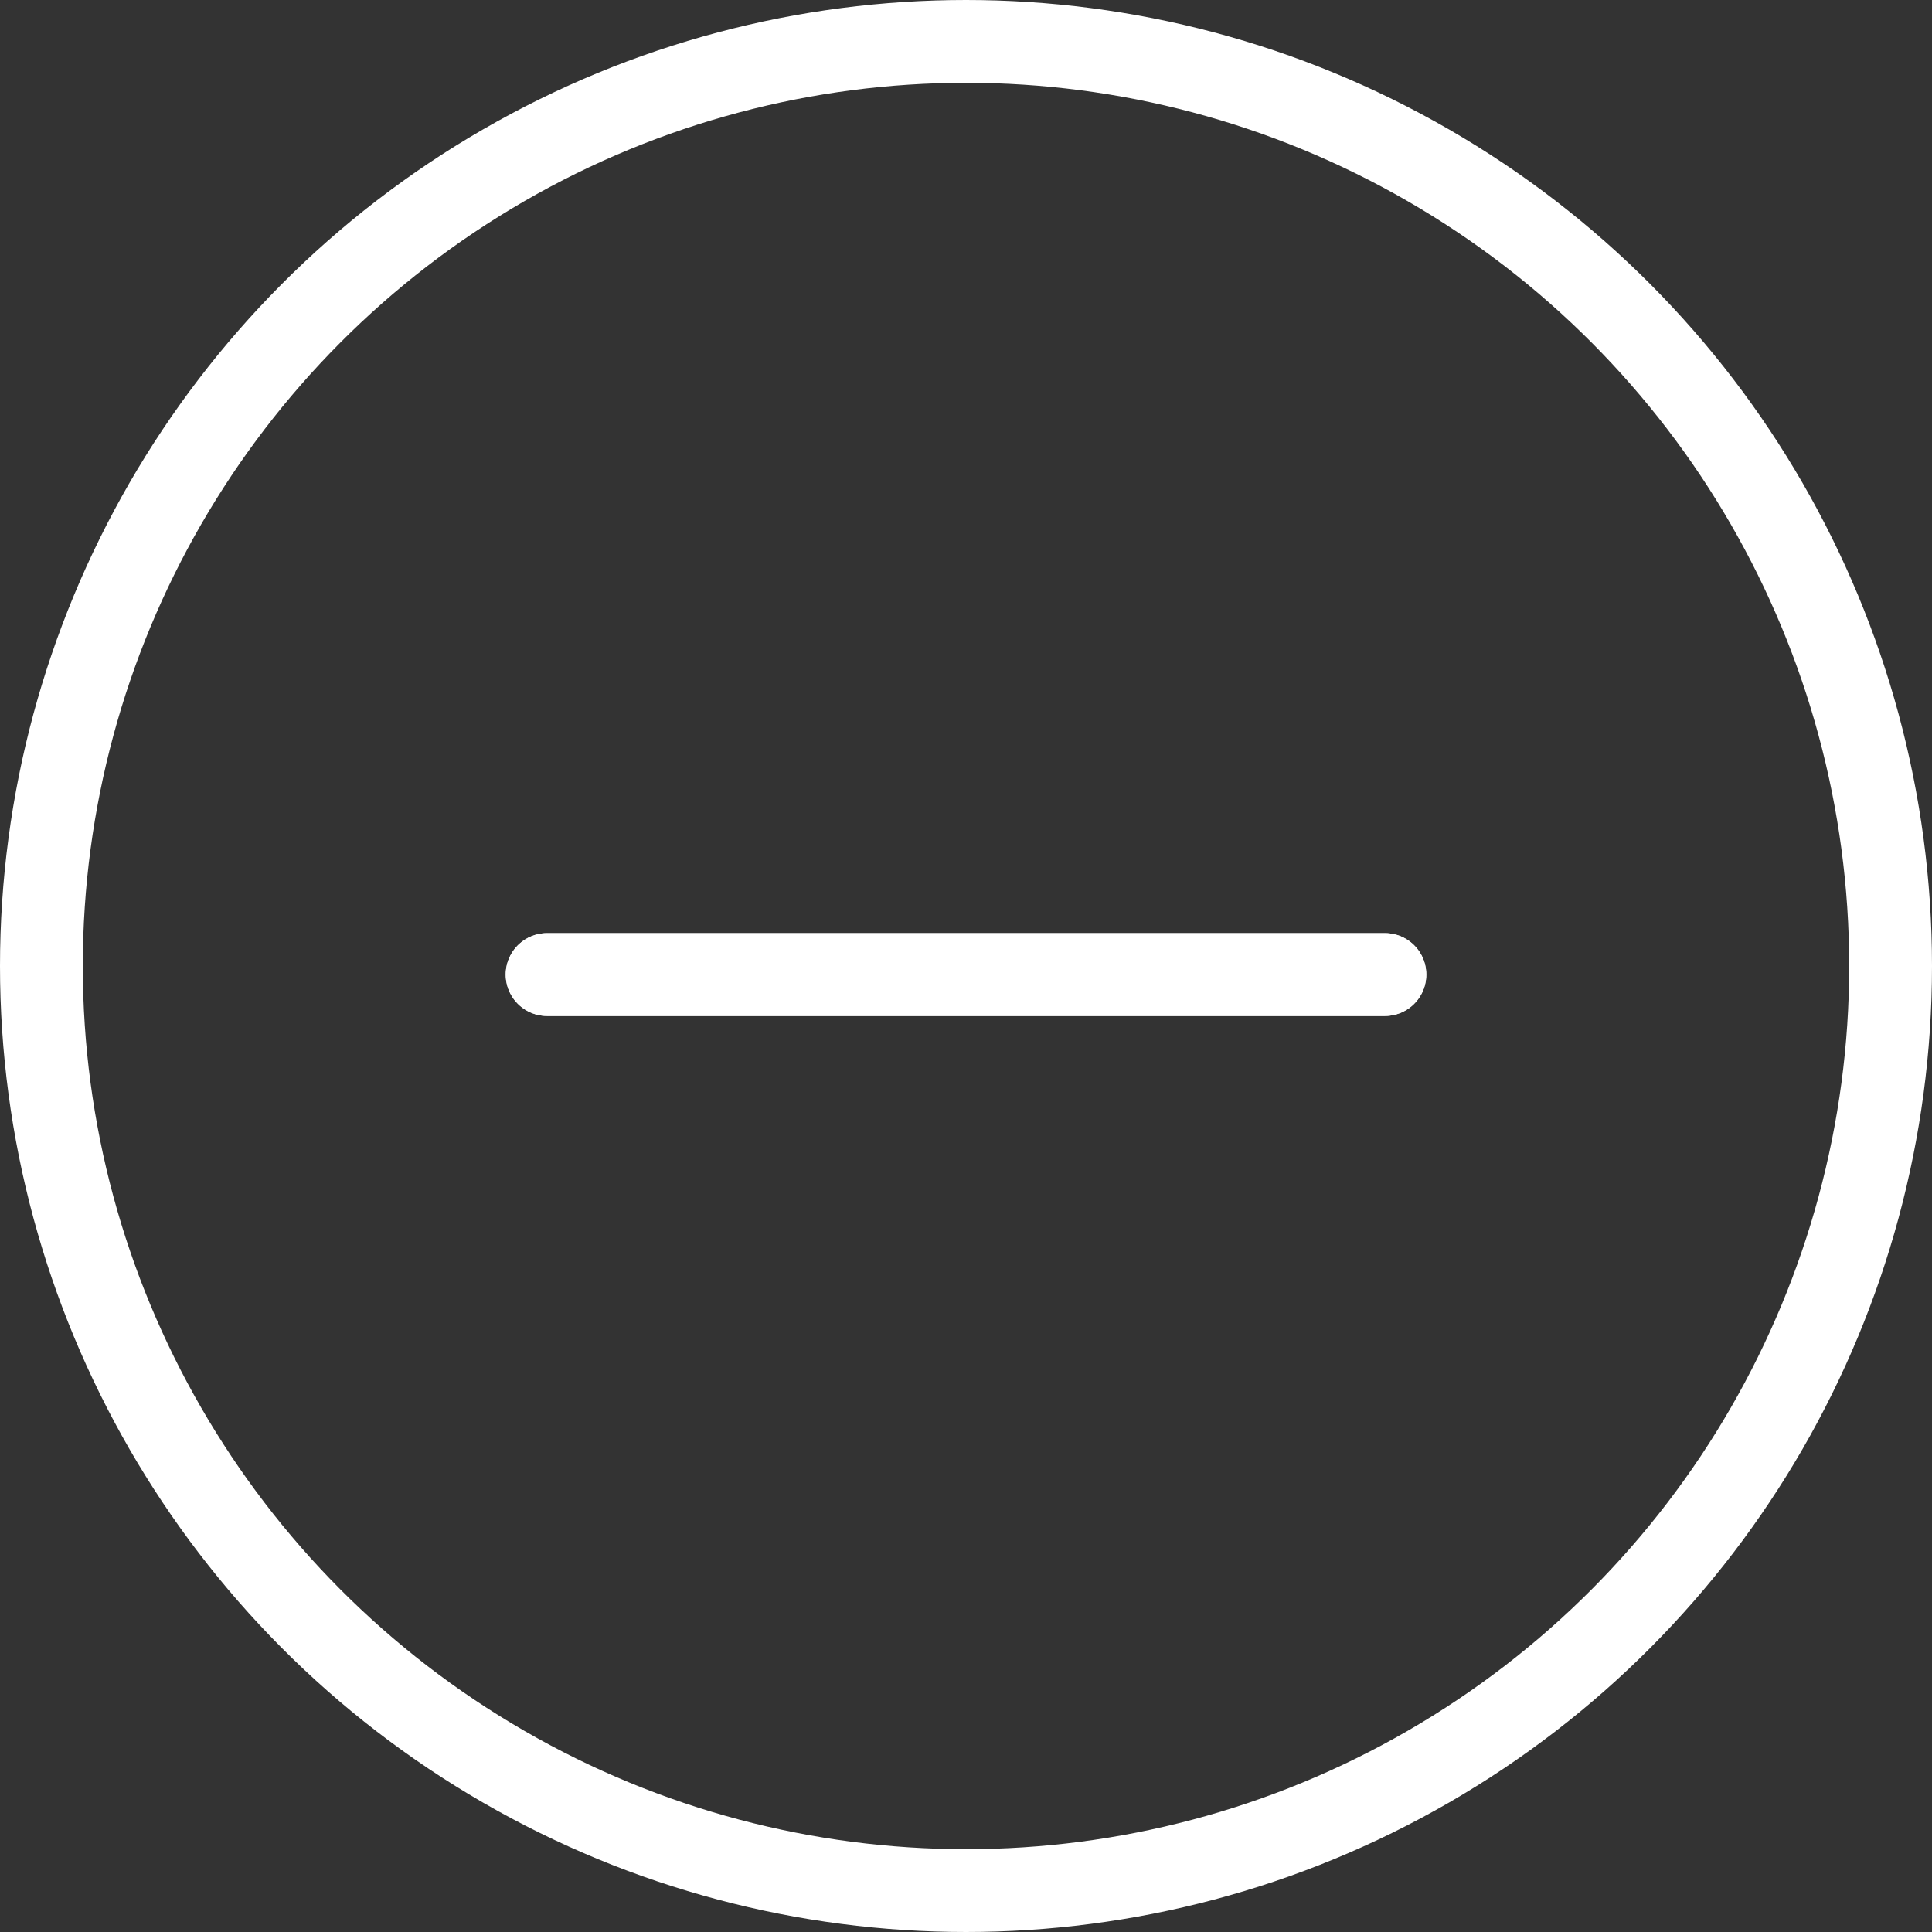 <svg xmlns="http://www.w3.org/2000/svg" width="70" height="70" viewBox="0 0 70 70">
  <rect x="0" y="0" width="70" height="70" fill="#333333" stroke="none"/>
  <g id="Gruppe_50" data-name="Gruppe 50" transform="translate(-192 -1725)">
    <g id="Ellipse_2" data-name="Ellipse 2" transform="translate(192 1725)" fill="none" stroke="#fff" stroke-width="3">
      <circle cx="35" cy="35" r="35" stroke="none"/>
      <circle cx="35" cy="35" r="33.5" fill="none"/>
    </g>
    <line id="Linie_23" data-name="Linie 23" y2="30.354" transform="translate(242.177 1760.31) rotate(90)" fill="none" stroke="#fff" stroke-linecap="round" stroke-width="3"/>
    <line id="Linie_24" data-name="Linie 24" y2="30.354" transform="translate(242.177 1760.31) rotate(90)" fill="none" stroke="#fff" stroke-linecap="round" stroke-width="3"/>
  </g>
</svg>

